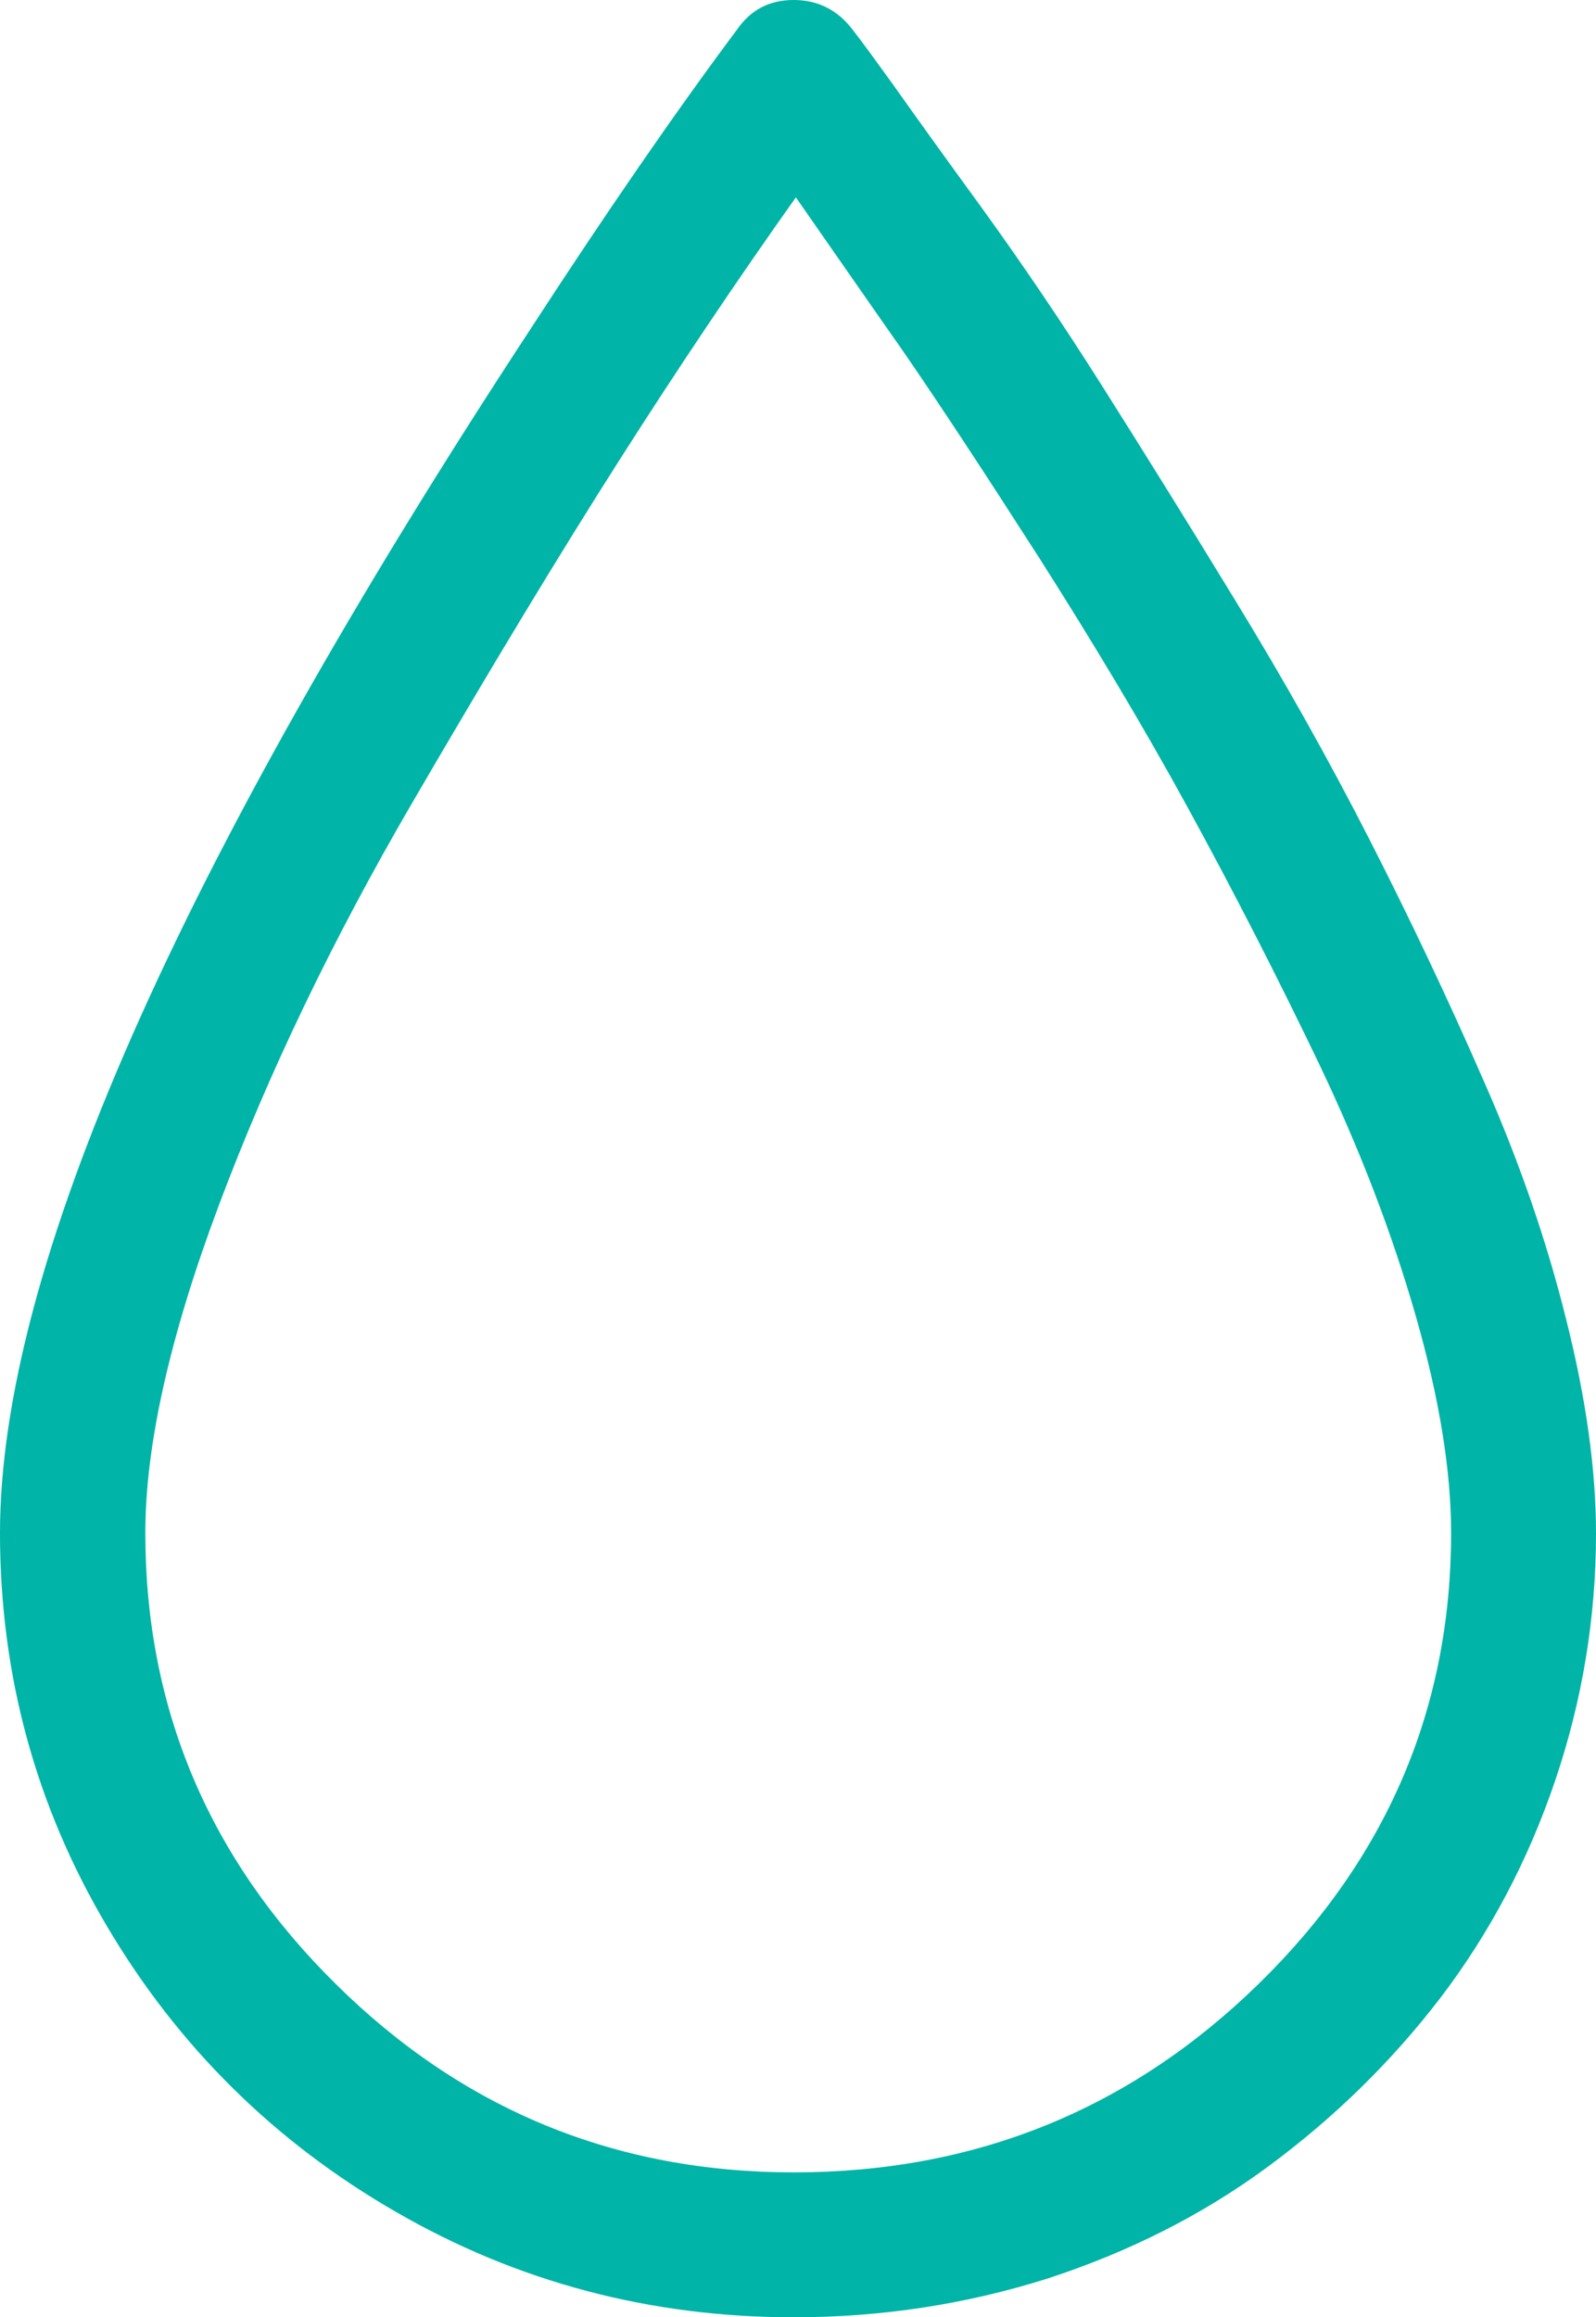 <?xml version="1.0" encoding="utf-8"?>
<!-- Generator: Adobe Illustrator 28.0.0, SVG Export Plug-In . SVG Version: 6.00 Build 0)  -->
<svg version="1.1" id="Layer_1" xmlns="http://www.w3.org/2000/svg" xmlns:xlink="http://www.w3.org/1999/xlink" x="0px" y="0px"
	 viewBox="0 0 37.12 53.89" style="enable-background:new 0 0 37.12 53.89;" xml:space="preserve">
<style type="text/css">
	.st0{fill:url(#SVGID_1_);}
	.st1{fill:url(#SVGID_00000080909064162235624770000008169922424079660957_);}
	.st2{fill:url(#SVGID_00000000934039321265337090000014864899111659103139_);}
	.st3{fill:url(#SVGID_00000069371241211878979340000002346978642015617439_);}
	.st4{fill:none;}
	.st5{fill:url(#SVGID_00000128479330762324945150000009859129410215693462_);}
	.st6{fill:url(#SVGID_00000040560100208072188360000012859798666587663026_);}
	.st7{fill:url(#SVGID_00000086653655555048759340000000538104111060314019_);}
	.st8{fill:url(#SVGID_00000161597553898741714470000009216779761701743774_);}
	.st9{fill:url(#SVGID_00000026123699233064962720000010230244819241161616_);}
	.st10{fill:url(#SVGID_00000116935756694167448150000007894996568622828441_);}
	.st11{fill:url(#SVGID_00000067952007443639505320000018194377547621647790_);}
	.st12{fill:url(#SVGID_00000129904226501477583230000003830365670335784097_);}
	.st13{fill:url(#SVGID_00000024700560604990174680000001174367891744700849_);}
	.st14{fill:url(#SVGID_00000042704386185191985310000016666218143331560878_);}
	.st15{fill:url(#SVGID_00000050637592483376782640000017398308114663216804_);}
	.st16{fill:url(#SVGID_00000037691784621601682990000001074962831378883212_);}
	.st17{fill:#00B4A7;}
	.st18{clip-path:url(#SVGID_00000008856033097679233150000014052907487117578913_);}
	.st19{fill:url(#SVGID_00000087406913092459806990000017945137263423976327_);}
</style>
<path class="st17" d="M18.46,53.89c-3.34,0-6.43-0.82-9.25-2.45c-2.83-1.63-5.07-3.85-6.72-6.64C0.83,42,0,38.95,0,35.65
	c0-6.12,4.11-15.45,12.34-28c1.76-2.71,3.36-5.03,4.8-6.96C17.46,0.23,17.89,0,18.46,0c0.56,0,1.02,0.23,1.37,0.69
	c0.25,0.32,0.56,0.75,0.95,1.29c0.39,0.55,1.06,1.49,2.03,2.82c0.97,1.34,1.91,2.73,2.82,4.17c0.91,1.44,1.94,3.09,3.08,4.96
	c1.14,1.86,2.19,3.73,3.14,5.59c0.95,1.86,1.84,3.74,2.66,5.62c0.83,1.88,1.47,3.74,1.92,5.56c0.46,1.83,0.69,3.48,0.69,4.96
	c0,1.97-0.32,3.89-0.95,5.75c-0.63,1.86-1.52,3.54-2.66,5.04c-1.14,1.49-2.48,2.8-4.01,3.93s-3.24,1.99-5.14,2.61
	C22.46,53.59,20.5,53.89,18.46,53.89z M18.51,4.59c-1.37,1.93-2.74,3.97-4.11,6.12c-1.37,2.15-2.98,4.81-4.83,7.99
	c-1.85,3.18-3.34,6.29-4.48,9.33c-1.14,3.04-1.71,5.58-1.71,7.62c0,4.08,1.48,7.58,4.43,10.49c2.95,2.92,6.5,4.38,10.65,4.38
	c4.22,0,7.82-1.46,10.81-4.38c2.99-2.92,4.48-6.42,4.48-10.49c0-1.44-0.27-3.12-0.82-5.04c-0.55-1.92-1.3-3.88-2.27-5.91
	c-0.97-2.02-1.98-3.99-3.03-5.91c-1.05-1.92-2.21-3.85-3.45-5.8c-1.25-1.95-2.3-3.55-3.16-4.8C20.15,6.95,19.32,5.75,18.51,4.59z"/>
</svg>
